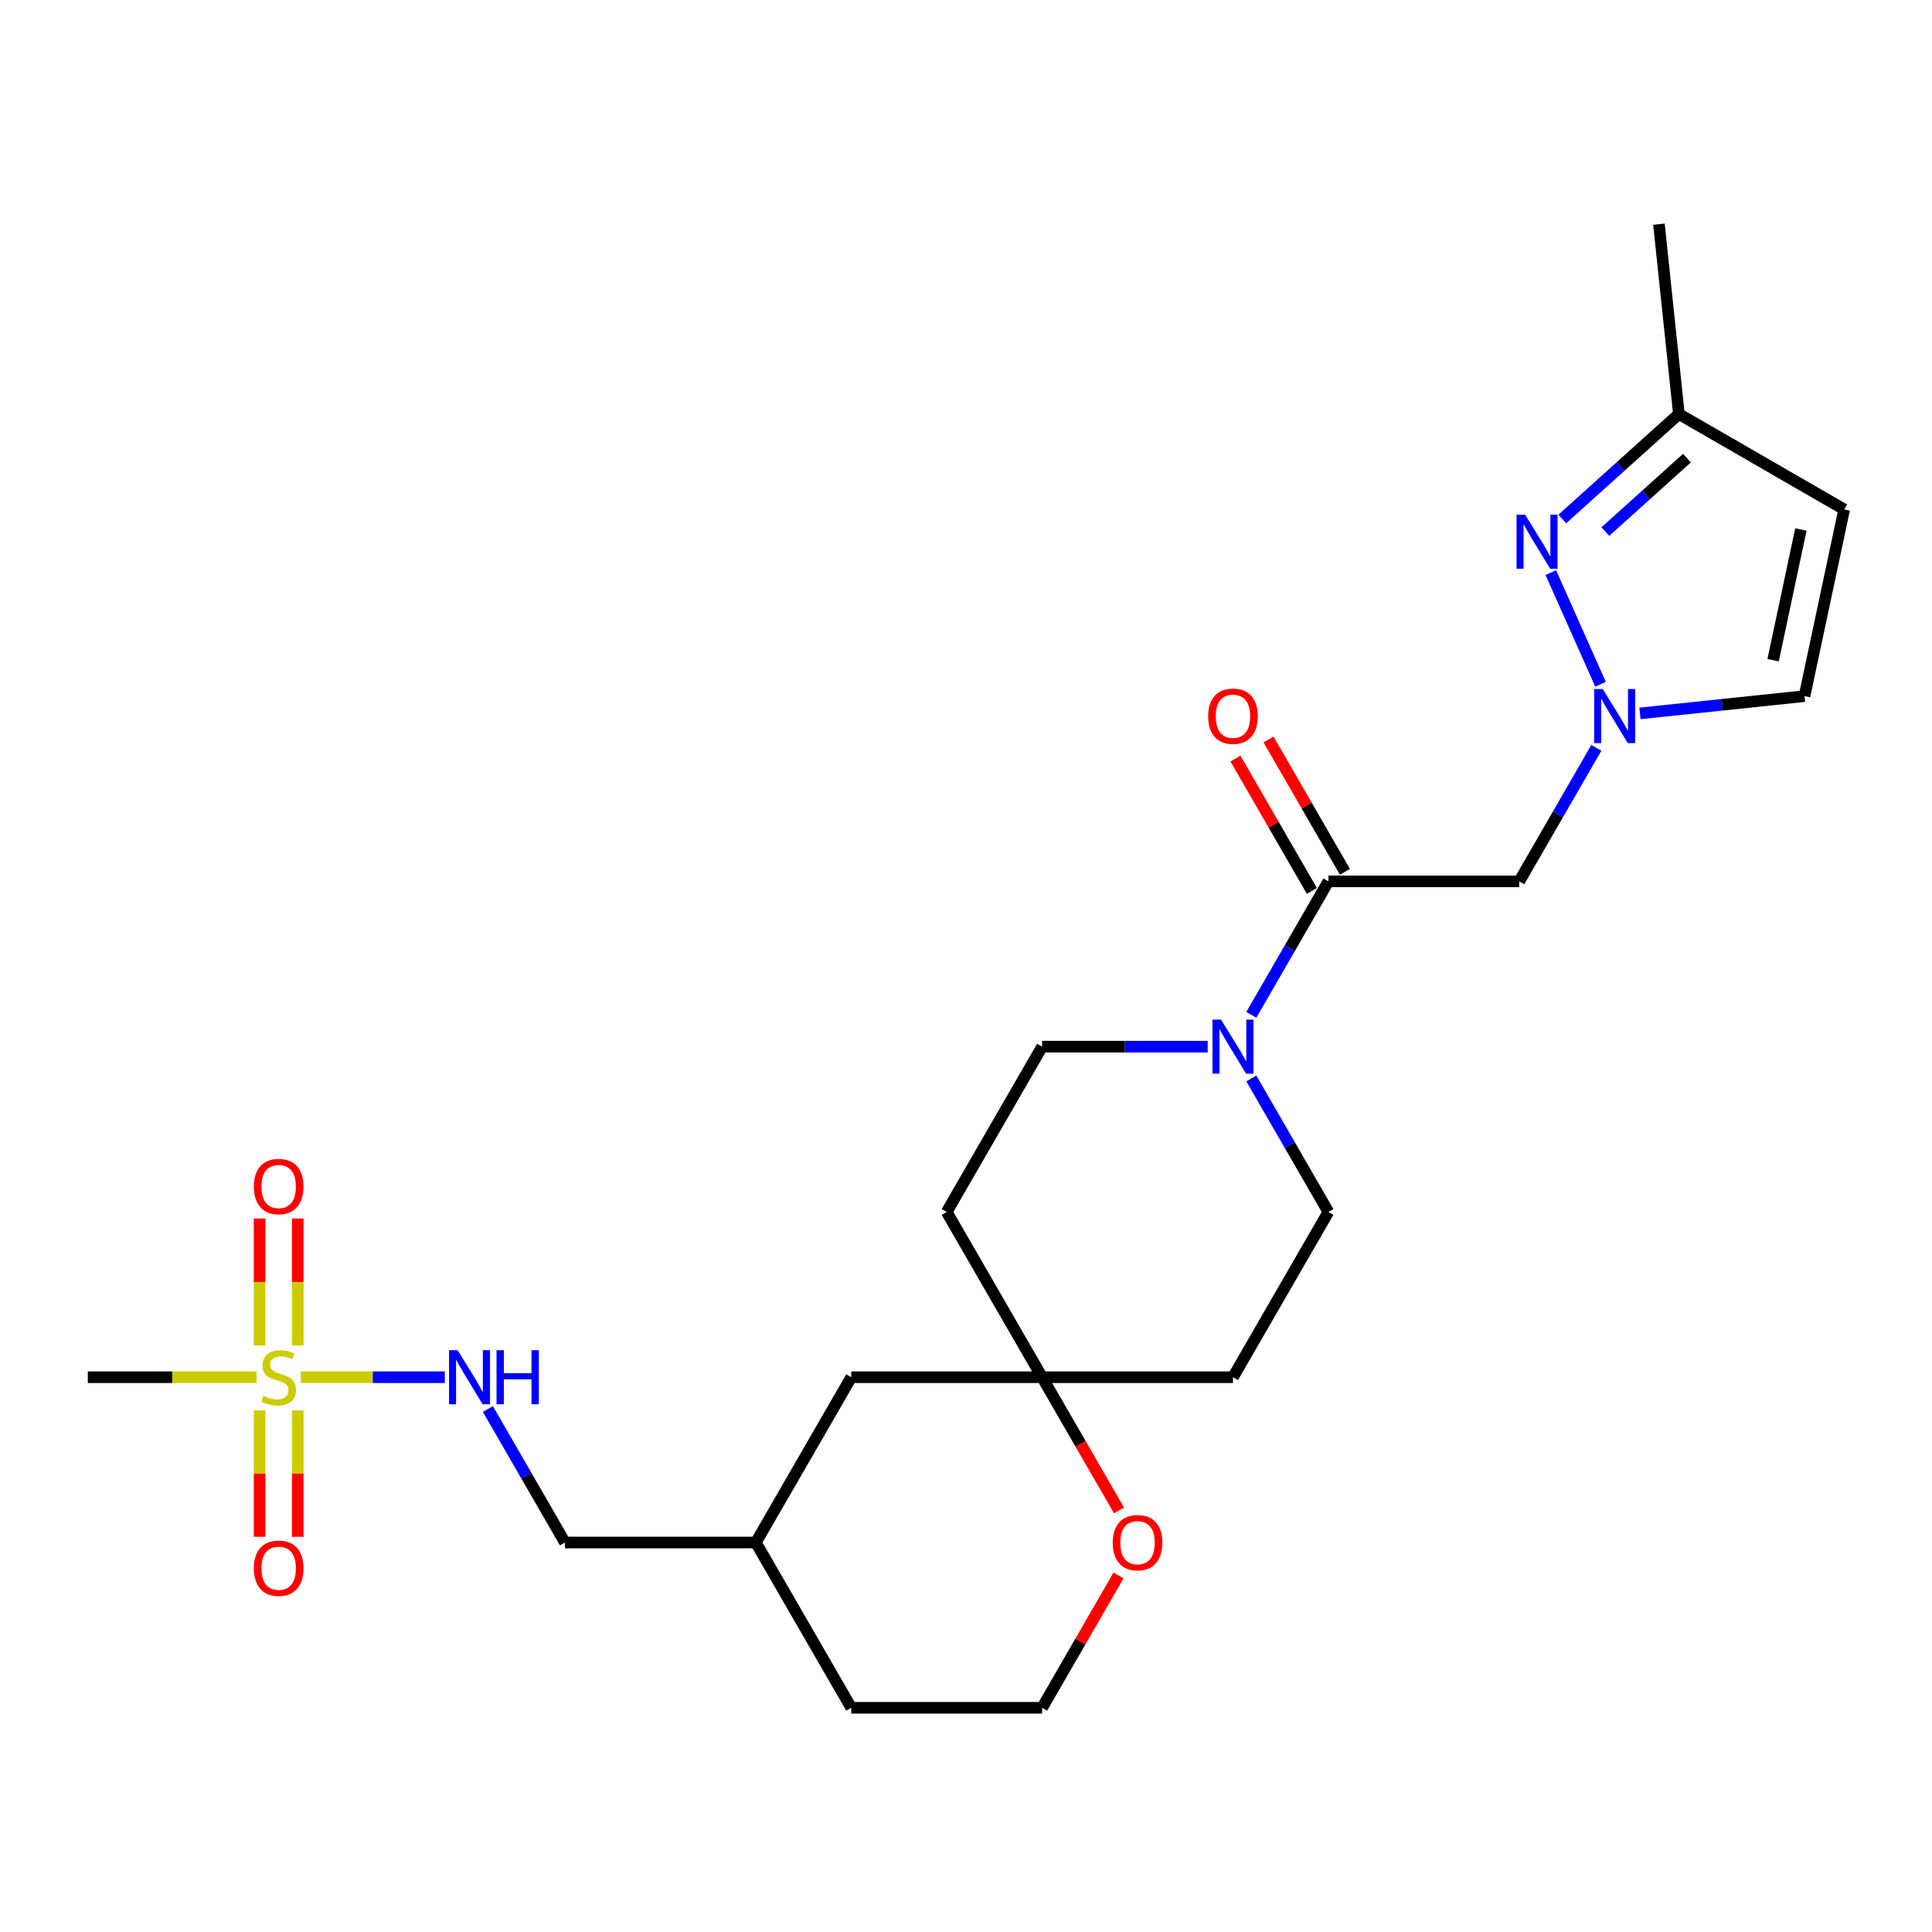 <?xml version='1.0' encoding='iso-8859-1'?>
<svg version='1.1' baseProfile='full'
              xmlns='http://www.w3.org/2000/svg'
                      xmlns:rdkit='http://www.rdkit.org/xml'
                      xmlns:xlink='http://www.w3.org/1999/xlink'
                  xml:space='preserve'
width='1000px' height='1000px' viewBox='0 0 1000 1000'>
<!-- END OF HEADER -->
<rect style='opacity:1.0;fill:#FFFFFF;stroke:none' width='1000' height='1000' x='0' y='0'> </rect>
<path class='bond-8' d='M 155.682,712.851 L 192.96,712.851' style='fill:none;fill-rule:evenodd;stroke:#CCCC00;stroke-width:6px;stroke-linecap:butt;stroke-linejoin:miter;stroke-opacity:1' />
<path class='bond-8' d='M 192.96,712.851 L 230.237,712.851' style='fill:none;fill-rule:evenodd;stroke:#0000FF;stroke-width:6px;stroke-linecap:butt;stroke-linejoin:miter;stroke-opacity:1' />
<path class='bond-10' d='M 134.364,730.021 L 134.364,762.737' style='fill:none;fill-rule:evenodd;stroke:#CCCC00;stroke-width:6px;stroke-linecap:butt;stroke-linejoin:miter;stroke-opacity:1' />
<path class='bond-10' d='M 134.364,762.737 L 134.364,795.452' style='fill:none;fill-rule:evenodd;stroke:#FF0000;stroke-width:6px;stroke-linecap:butt;stroke-linejoin:miter;stroke-opacity:1' />
<path class='bond-10' d='M 154.121,730.021 L 154.121,762.737' style='fill:none;fill-rule:evenodd;stroke:#CCCC00;stroke-width:6px;stroke-linecap:butt;stroke-linejoin:miter;stroke-opacity:1' />
<path class='bond-10' d='M 154.121,762.737 L 154.121,795.452' style='fill:none;fill-rule:evenodd;stroke:#FF0000;stroke-width:6px;stroke-linecap:butt;stroke-linejoin:miter;stroke-opacity:1' />
<path class='bond-11' d='M 154.121,696.433 L 154.121,663.568' style='fill:none;fill-rule:evenodd;stroke:#CCCC00;stroke-width:6px;stroke-linecap:butt;stroke-linejoin:miter;stroke-opacity:1' />
<path class='bond-11' d='M 154.121,663.568 L 154.121,630.704' style='fill:none;fill-rule:evenodd;stroke:#FF0000;stroke-width:6px;stroke-linecap:butt;stroke-linejoin:miter;stroke-opacity:1' />
<path class='bond-11' d='M 134.364,696.433 L 134.364,663.568' style='fill:none;fill-rule:evenodd;stroke:#CCCC00;stroke-width:6px;stroke-linecap:butt;stroke-linejoin:miter;stroke-opacity:1' />
<path class='bond-11' d='M 134.364,663.568 L 134.364,630.704' style='fill:none;fill-rule:evenodd;stroke:#FF0000;stroke-width:6px;stroke-linecap:butt;stroke-linejoin:miter;stroke-opacity:1' />
<path class='bond-19' d='M 132.803,712.851 L 89.129,712.851' style='fill:none;fill-rule:evenodd;stroke:#CCCC00;stroke-width:6px;stroke-linecap:butt;stroke-linejoin:miter;stroke-opacity:1' />
<path class='bond-19' d='M 89.129,712.851 L 45.455,712.851' style='fill:none;fill-rule:evenodd;stroke:#000000;stroke-width:6px;stroke-linecap:butt;stroke-linejoin:miter;stroke-opacity:1' />
<path class='bond-0' d='M 826.257,387.097 L 806.311,421.645' style='fill:none;fill-rule:evenodd;stroke:#0000FF;stroke-width:6px;stroke-linecap:butt;stroke-linejoin:miter;stroke-opacity:1' />
<path class='bond-0' d='M 806.311,421.645 L 786.365,456.192' style='fill:none;fill-rule:evenodd;stroke:#000000;stroke-width:6px;stroke-linecap:butt;stroke-linejoin:miter;stroke-opacity:1' />
<path class='bond-2' d='M 828.432,354.181 L 802.706,296.4' style='fill:none;fill-rule:evenodd;stroke:#0000FF;stroke-width:6px;stroke-linecap:butt;stroke-linejoin:miter;stroke-opacity:1' />
<path class='bond-6' d='M 848.839,369.265 L 891.423,364.789' style='fill:none;fill-rule:evenodd;stroke:#0000FF;stroke-width:6px;stroke-linecap:butt;stroke-linejoin:miter;stroke-opacity:1' />
<path class='bond-6' d='M 891.423,364.789 L 934.006,360.313' style='fill:none;fill-rule:evenodd;stroke:#000000;stroke-width:6px;stroke-linecap:butt;stroke-linejoin:miter;stroke-opacity:1' />
<path class='bond-1' d='M 687.577,456.192 L 667.631,490.74' style='fill:none;fill-rule:evenodd;stroke:#000000;stroke-width:6px;stroke-linecap:butt;stroke-linejoin:miter;stroke-opacity:1' />
<path class='bond-1' d='M 667.631,490.74 L 647.685,525.287' style='fill:none;fill-rule:evenodd;stroke:#0000FF;stroke-width:6px;stroke-linecap:butt;stroke-linejoin:miter;stroke-opacity:1' />
<path class='bond-4' d='M 687.577,456.192 L 786.365,456.192' style='fill:none;fill-rule:evenodd;stroke:#000000;stroke-width:6px;stroke-linecap:butt;stroke-linejoin:miter;stroke-opacity:1' />
<path class='bond-15' d='M 696.132,451.253 L 676.358,417.002' style='fill:none;fill-rule:evenodd;stroke:#000000;stroke-width:6px;stroke-linecap:butt;stroke-linejoin:miter;stroke-opacity:1' />
<path class='bond-15' d='M 676.358,417.002 L 656.583,382.751' style='fill:none;fill-rule:evenodd;stroke:#FF0000;stroke-width:6px;stroke-linecap:butt;stroke-linejoin:miter;stroke-opacity:1' />
<path class='bond-15' d='M 679.022,461.132 L 659.247,426.881' style='fill:none;fill-rule:evenodd;stroke:#000000;stroke-width:6px;stroke-linecap:butt;stroke-linejoin:miter;stroke-opacity:1' />
<path class='bond-15' d='M 659.247,426.881 L 639.472,392.629' style='fill:none;fill-rule:evenodd;stroke:#FF0000;stroke-width:6px;stroke-linecap:butt;stroke-linejoin:miter;stroke-opacity:1' />
<path class='bond-9' d='M 808.658,268.615 L 838.825,241.452' style='fill:none;fill-rule:evenodd;stroke:#0000FF;stroke-width:6px;stroke-linecap:butt;stroke-linejoin:miter;stroke-opacity:1' />
<path class='bond-9' d='M 838.825,241.452 L 868.992,214.29' style='fill:none;fill-rule:evenodd;stroke:#000000;stroke-width:6px;stroke-linecap:butt;stroke-linejoin:miter;stroke-opacity:1' />
<path class='bond-9' d='M 830.929,275.149 L 852.046,256.135' style='fill:none;fill-rule:evenodd;stroke:#0000FF;stroke-width:6px;stroke-linecap:butt;stroke-linejoin:miter;stroke-opacity:1' />
<path class='bond-9' d='M 852.046,256.135 L 873.163,237.121' style='fill:none;fill-rule:evenodd;stroke:#000000;stroke-width:6px;stroke-linecap:butt;stroke-linejoin:miter;stroke-opacity:1' />
<path class='bond-3' d='M 625.104,541.745 L 582.249,541.745' style='fill:none;fill-rule:evenodd;stroke:#0000FF;stroke-width:6px;stroke-linecap:butt;stroke-linejoin:miter;stroke-opacity:1' />
<path class='bond-3' d='M 582.249,541.745 L 539.395,541.745' style='fill:none;fill-rule:evenodd;stroke:#000000;stroke-width:6px;stroke-linecap:butt;stroke-linejoin:miter;stroke-opacity:1' />
<path class='bond-26' d='M 647.685,558.203 L 667.631,592.751' style='fill:none;fill-rule:evenodd;stroke:#0000FF;stroke-width:6px;stroke-linecap:butt;stroke-linejoin:miter;stroke-opacity:1' />
<path class='bond-26' d='M 667.631,592.751 L 687.577,627.298' style='fill:none;fill-rule:evenodd;stroke:#000000;stroke-width:6px;stroke-linecap:butt;stroke-linejoin:miter;stroke-opacity:1' />
<path class='bond-5' d='M 954.545,263.684 L 934.006,360.313' style='fill:none;fill-rule:evenodd;stroke:#000000;stroke-width:6px;stroke-linecap:butt;stroke-linejoin:miter;stroke-opacity:1' />
<path class='bond-5' d='M 932.139,274.07 L 917.761,341.711' style='fill:none;fill-rule:evenodd;stroke:#000000;stroke-width:6px;stroke-linecap:butt;stroke-linejoin:miter;stroke-opacity:1' />
<path class='bond-27' d='M 954.545,263.684 L 868.992,214.29' style='fill:none;fill-rule:evenodd;stroke:#000000;stroke-width:6px;stroke-linecap:butt;stroke-linejoin:miter;stroke-opacity:1' />
<path class='bond-7' d='M 539.395,712.851 L 440.607,712.851' style='fill:none;fill-rule:evenodd;stroke:#000000;stroke-width:6px;stroke-linecap:butt;stroke-linejoin:miter;stroke-opacity:1' />
<path class='bond-16' d='M 539.395,712.851 L 638.183,712.851' style='fill:none;fill-rule:evenodd;stroke:#000000;stroke-width:6px;stroke-linecap:butt;stroke-linejoin:miter;stroke-opacity:1' />
<path class='bond-17' d='M 539.395,712.851 L 490.001,627.298' style='fill:none;fill-rule:evenodd;stroke:#000000;stroke-width:6px;stroke-linecap:butt;stroke-linejoin:miter;stroke-opacity:1' />
<path class='bond-25' d='M 539.395,712.851 L 559.295,747.32' style='fill:none;fill-rule:evenodd;stroke:#000000;stroke-width:6px;stroke-linecap:butt;stroke-linejoin:miter;stroke-opacity:1' />
<path class='bond-25' d='M 559.295,747.32 L 579.196,781.788' style='fill:none;fill-rule:evenodd;stroke:#FF0000;stroke-width:6px;stroke-linecap:butt;stroke-linejoin:miter;stroke-opacity:1' />
<path class='bond-20' d='M 252.533,729.309 L 272.479,763.857' style='fill:none;fill-rule:evenodd;stroke:#0000FF;stroke-width:6px;stroke-linecap:butt;stroke-linejoin:miter;stroke-opacity:1' />
<path class='bond-20' d='M 272.479,763.857 L 292.425,798.404' style='fill:none;fill-rule:evenodd;stroke:#000000;stroke-width:6px;stroke-linecap:butt;stroke-linejoin:miter;stroke-opacity:1' />
<path class='bond-23' d='M 868.992,214.29 L 858.666,116.043' style='fill:none;fill-rule:evenodd;stroke:#000000;stroke-width:6px;stroke-linecap:butt;stroke-linejoin:miter;stroke-opacity:1' />
<path class='bond-12' d='M 687.577,627.298 L 638.183,712.851' style='fill:none;fill-rule:evenodd;stroke:#000000;stroke-width:6px;stroke-linecap:butt;stroke-linejoin:miter;stroke-opacity:1' />
<path class='bond-13' d='M 539.395,541.745 L 490.001,627.298' style='fill:none;fill-rule:evenodd;stroke:#000000;stroke-width:6px;stroke-linecap:butt;stroke-linejoin:miter;stroke-opacity:1' />
<path class='bond-14' d='M 578.945,815.455 L 559.17,849.706' style='fill:none;fill-rule:evenodd;stroke:#FF0000;stroke-width:6px;stroke-linecap:butt;stroke-linejoin:miter;stroke-opacity:1' />
<path class='bond-14' d='M 559.17,849.706 L 539.395,883.957' style='fill:none;fill-rule:evenodd;stroke:#000000;stroke-width:6px;stroke-linecap:butt;stroke-linejoin:miter;stroke-opacity:1' />
<path class='bond-18' d='M 440.607,712.851 L 391.213,798.404' style='fill:none;fill-rule:evenodd;stroke:#000000;stroke-width:6px;stroke-linecap:butt;stroke-linejoin:miter;stroke-opacity:1' />
<path class='bond-22' d='M 292.425,798.404 L 391.213,798.404' style='fill:none;fill-rule:evenodd;stroke:#000000;stroke-width:6px;stroke-linecap:butt;stroke-linejoin:miter;stroke-opacity:1' />
<path class='bond-21' d='M 539.395,883.957 L 440.607,883.957' style='fill:none;fill-rule:evenodd;stroke:#000000;stroke-width:6px;stroke-linecap:butt;stroke-linejoin:miter;stroke-opacity:1' />
<path class='bond-24' d='M 391.213,798.404 L 440.607,883.957' style='fill:none;fill-rule:evenodd;stroke:#000000;stroke-width:6px;stroke-linecap:butt;stroke-linejoin:miter;stroke-opacity:1' />
<path  class='atom-0' d='M 136.34 722.453
Q 136.656 722.572, 137.96 723.125
Q 139.264 723.678, 140.686 724.034
Q 142.148 724.35, 143.571 724.35
Q 146.218 724.35, 147.759 723.086
Q 149.301 721.782, 149.301 719.529
Q 149.301 717.988, 148.51 717.04
Q 147.759 716.091, 146.574 715.578
Q 145.389 715.064, 143.413 714.471
Q 140.923 713.721, 139.422 713.009
Q 137.96 712.298, 136.893 710.796
Q 135.865 709.295, 135.865 706.766
Q 135.865 703.249, 138.236 701.076
Q 140.647 698.902, 145.389 698.902
Q 148.629 698.902, 152.304 700.443
L 151.395 703.486
Q 148.036 702.103, 145.507 702.103
Q 142.781 702.103, 141.279 703.249
Q 139.777 704.355, 139.817 706.292
Q 139.817 707.793, 140.568 708.702
Q 141.358 709.611, 142.464 710.125
Q 143.61 710.638, 145.507 711.231
Q 148.036 712.021, 149.538 712.812
Q 151.039 713.602, 152.106 715.222
Q 153.213 716.803, 153.213 719.529
Q 153.213 723.402, 150.605 725.496
Q 148.036 727.551, 143.729 727.551
Q 141.239 727.551, 139.343 726.998
Q 137.486 726.484, 135.273 725.575
L 136.34 722.453
' fill='#CCCC00'/>
<path  class='atom-1' d='M 829.575 356.651
L 838.743 371.469
Q 839.652 372.931, 841.114 375.579
Q 842.576 378.226, 842.655 378.384
L 842.655 356.651
L 846.369 356.651
L 846.369 384.628
L 842.536 384.628
L 832.697 368.426
Q 831.551 366.53, 830.326 364.356
Q 829.141 362.183, 828.785 361.511
L 828.785 384.628
L 825.149 384.628
L 825.149 356.651
L 829.575 356.651
' fill='#0000FF'/>
<path  class='atom-3' d='M 789.394 266.403
L 798.562 281.222
Q 799.471 282.684, 800.933 285.331
Q 802.395 287.979, 802.474 288.137
L 802.474 266.403
L 806.188 266.403
L 806.188 294.38
L 802.355 294.38
L 792.516 278.179
Q 791.37 276.282, 790.145 274.109
Q 788.96 271.936, 788.604 271.264
L 788.604 294.38
L 784.969 294.38
L 784.969 266.403
L 789.394 266.403
' fill='#0000FF'/>
<path  class='atom-4' d='M 631.999 527.757
L 641.167 542.575
Q 642.075 544.037, 643.537 546.685
Q 645 549.332, 645.079 549.49
L 645.079 527.757
L 648.793 527.757
L 648.793 555.734
L 644.96 555.734
L 635.121 539.532
Q 633.975 537.636, 632.75 535.462
Q 631.564 533.289, 631.209 532.617
L 631.209 555.734
L 627.573 555.734
L 627.573 527.757
L 631.999 527.757
' fill='#0000FF'/>
<path  class='atom-9' d='M 236.847 698.863
L 246.014 713.681
Q 246.923 715.143, 248.385 717.791
Q 249.847 720.438, 249.926 720.596
L 249.926 698.863
L 253.641 698.863
L 253.641 726.84
L 249.808 726.84
L 239.968 710.638
Q 238.822 708.742, 237.597 706.568
Q 236.412 704.395, 236.056 703.723
L 236.056 726.84
L 232.421 726.84
L 232.421 698.863
L 236.847 698.863
' fill='#0000FF'/>
<path  class='atom-9' d='M 256.999 698.863
L 260.793 698.863
L 260.793 710.757
L 275.097 710.757
L 275.097 698.863
L 278.891 698.863
L 278.891 726.84
L 275.097 726.84
L 275.097 713.918
L 260.793 713.918
L 260.793 726.84
L 256.999 726.84
L 256.999 698.863
' fill='#0000FF'/>
<path  class='atom-11' d='M 131.4 811.718
Q 131.4 805.001, 134.719 801.247
Q 138.039 797.493, 144.243 797.493
Q 150.447 797.493, 153.766 801.247
Q 157.085 805.001, 157.085 811.718
Q 157.085 818.515, 153.726 822.387
Q 150.368 826.22, 144.243 826.22
Q 138.078 826.22, 134.719 822.387
Q 131.4 818.555, 131.4 811.718
M 144.243 823.059
Q 148.51 823.059, 150.802 820.214
Q 153.134 817.33, 153.134 811.718
Q 153.134 806.226, 150.802 803.46
Q 148.51 800.654, 144.243 800.654
Q 139.975 800.654, 137.644 803.42
Q 135.352 806.186, 135.352 811.718
Q 135.352 817.369, 137.644 820.214
Q 139.975 823.059, 144.243 823.059
' fill='#FF0000'/>
<path  class='atom-12' d='M 131.4 614.142
Q 131.4 607.425, 134.719 603.671
Q 138.039 599.917, 144.243 599.917
Q 150.447 599.917, 153.766 603.671
Q 157.085 607.425, 157.085 614.142
Q 157.085 620.939, 153.726 624.811
Q 150.368 628.644, 144.243 628.644
Q 138.078 628.644, 134.719 624.811
Q 131.4 620.978, 131.4 614.142
M 144.243 625.483
Q 148.51 625.483, 150.802 622.638
Q 153.134 619.753, 153.134 614.142
Q 153.134 608.65, 150.802 605.883
Q 148.51 603.078, 144.243 603.078
Q 139.975 603.078, 137.644 605.844
Q 135.352 608.61, 135.352 614.142
Q 135.352 619.793, 137.644 622.638
Q 139.975 625.483, 144.243 625.483
' fill='#FF0000'/>
<path  class='atom-15' d='M 575.947 798.483
Q 575.947 791.766, 579.266 788.012
Q 582.585 784.258, 588.789 784.258
Q 594.993 784.258, 598.312 788.012
Q 601.632 791.766, 601.632 798.483
Q 601.632 805.28, 598.273 809.152
Q 594.914 812.985, 588.789 812.985
Q 582.625 812.985, 579.266 809.152
Q 575.947 805.319, 575.947 798.483
M 588.789 809.824
Q 593.057 809.824, 595.349 806.979
Q 597.68 804.094, 597.68 798.483
Q 597.68 792.991, 595.349 790.225
Q 593.057 787.419, 588.789 787.419
Q 584.521 787.419, 582.19 790.185
Q 579.898 792.951, 579.898 798.483
Q 579.898 804.134, 582.19 806.979
Q 584.521 809.824, 588.789 809.824
' fill='#FF0000'/>
<path  class='atom-16' d='M 625.341 370.718
Q 625.341 364.001, 628.66 360.247
Q 631.979 356.493, 638.183 356.493
Q 644.387 356.493, 647.706 360.247
Q 651.026 364.001, 651.026 370.718
Q 651.026 377.515, 647.667 381.387
Q 644.308 385.22, 638.183 385.22
Q 632.019 385.22, 628.66 381.387
Q 625.341 377.554, 625.341 370.718
M 638.183 382.059
Q 642.451 382.059, 644.743 379.214
Q 647.074 376.329, 647.074 370.718
Q 647.074 365.226, 644.743 362.46
Q 642.451 359.654, 638.183 359.654
Q 633.915 359.654, 631.584 362.42
Q 629.292 365.186, 629.292 370.718
Q 629.292 376.369, 631.584 379.214
Q 633.915 382.059, 638.183 382.059
' fill='#FF0000'/>
</svg>
